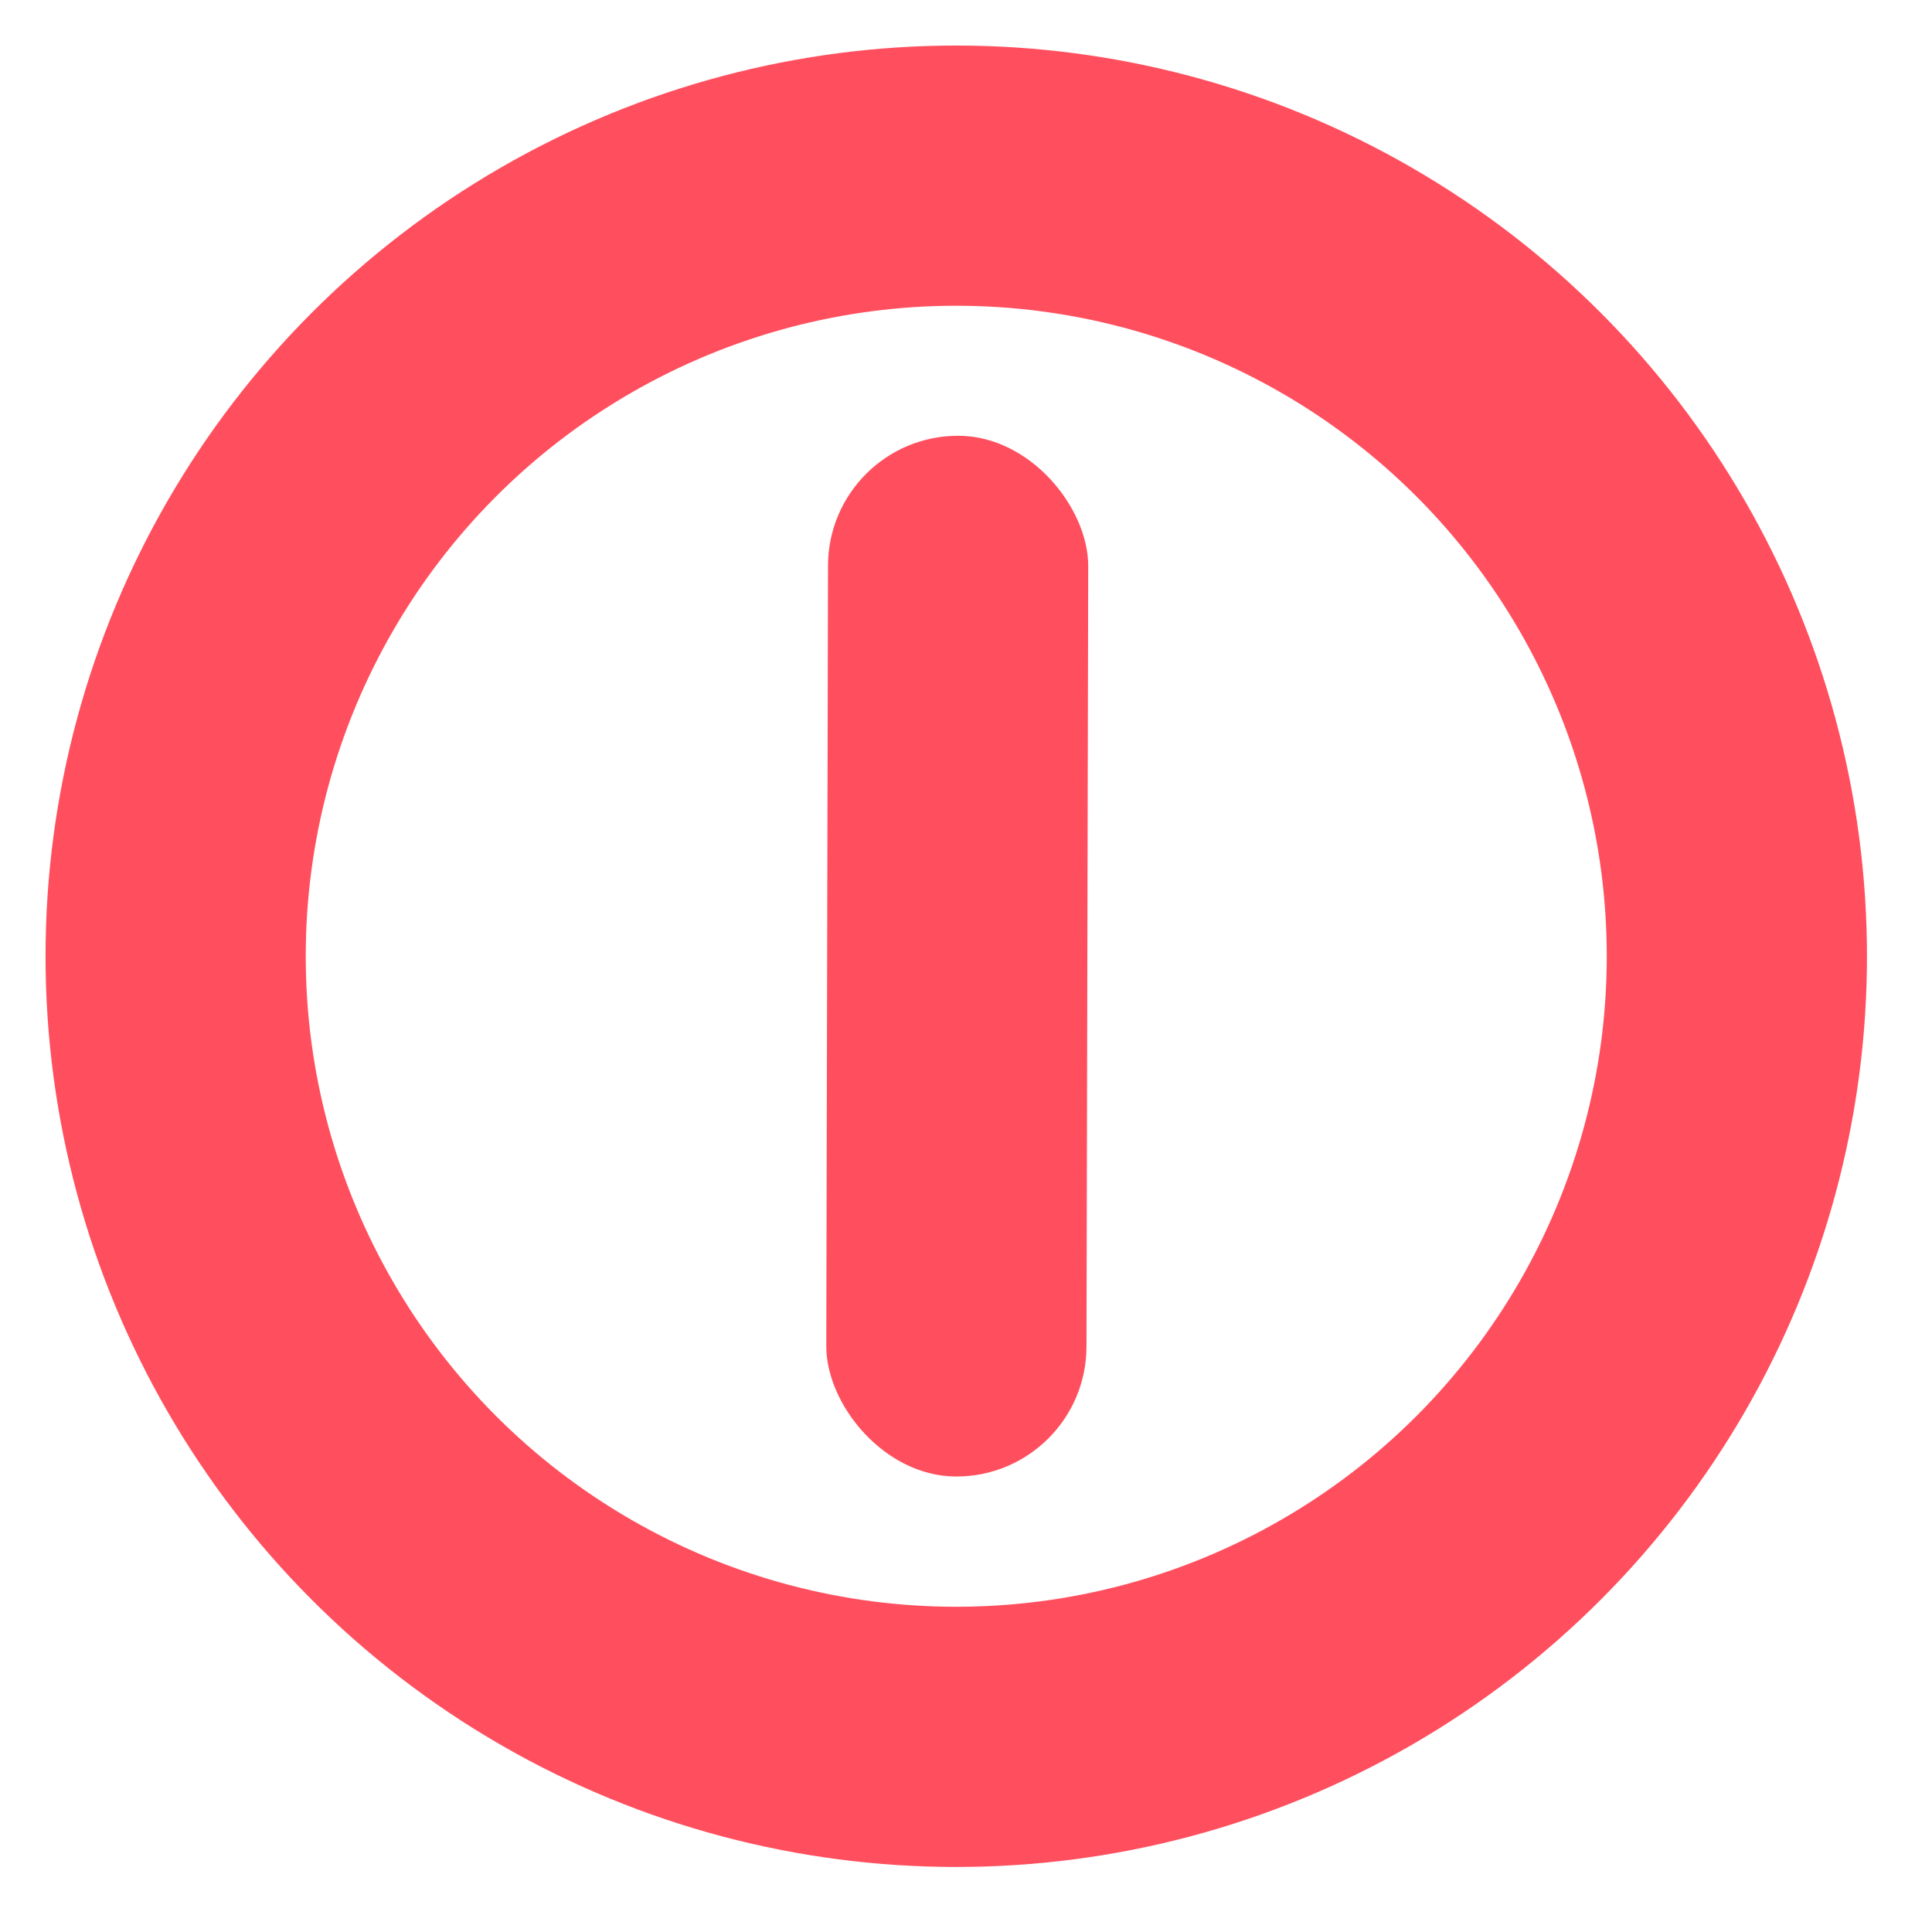 <?xml version="1.0" encoding="utf-8"?>
<svg xmlns="http://www.w3.org/2000/svg" fill="none" height="100%" overflow="visible" preserveAspectRatio="none" style="display: block;" viewBox="0 0 22 22" width="100%">
<g id="Group 46120">
<rect fill="#FF4F5E" height="11.851" id="Rectangle 2723" rx="1.481" transform="rotate(0.127 9.432 4.959)" width="2.963" x="9.432" y="4.959"/>
<circle cx="10.889" cy="10.889" id="Ellipse 1311" r="8.889" stroke="#FF4F5E" stroke-width="2.963"/>
</g>
</svg>
